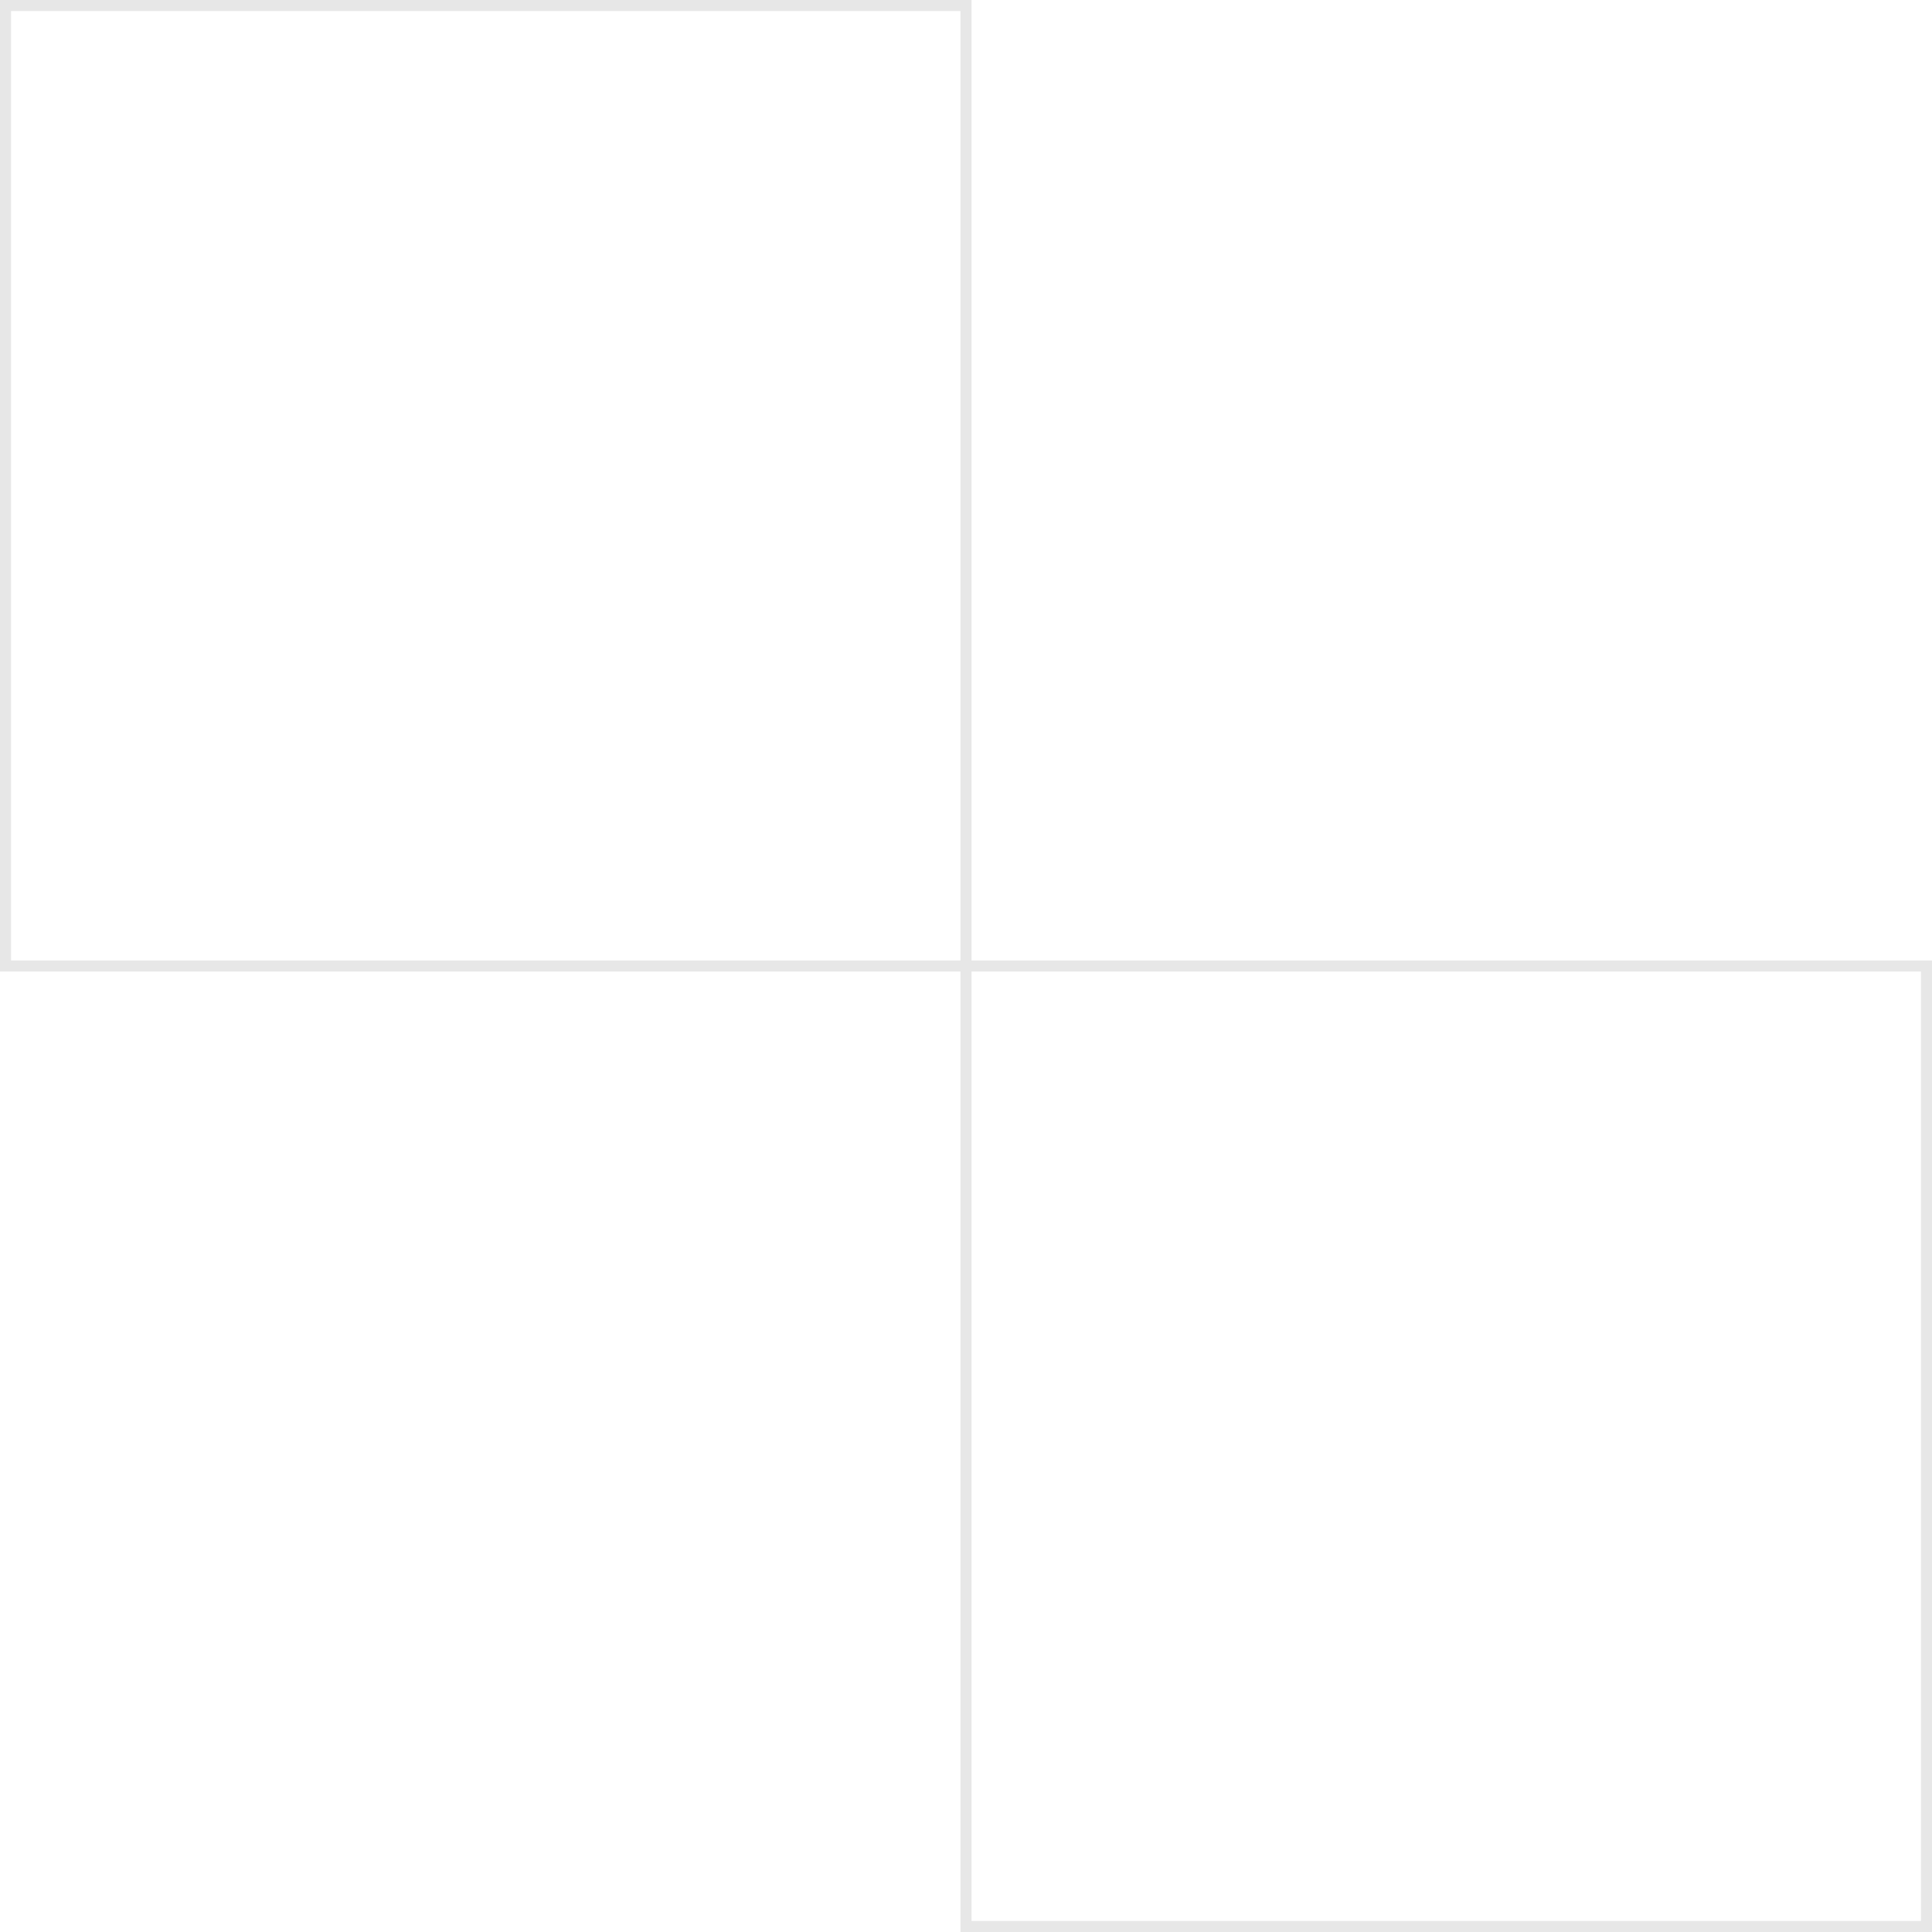 <?xml version="1.0" encoding="UTF-8"?> <svg xmlns="http://www.w3.org/2000/svg" width="175" height="175" viewBox="0 0 175 175" fill="none"><path opacity="0.1" d="M88 87H175V175H87V88H0V0H88V87ZM88 174H174V88H88V174ZM1 87H87V1H1V87Z" fill="#12120D"></path></svg> 